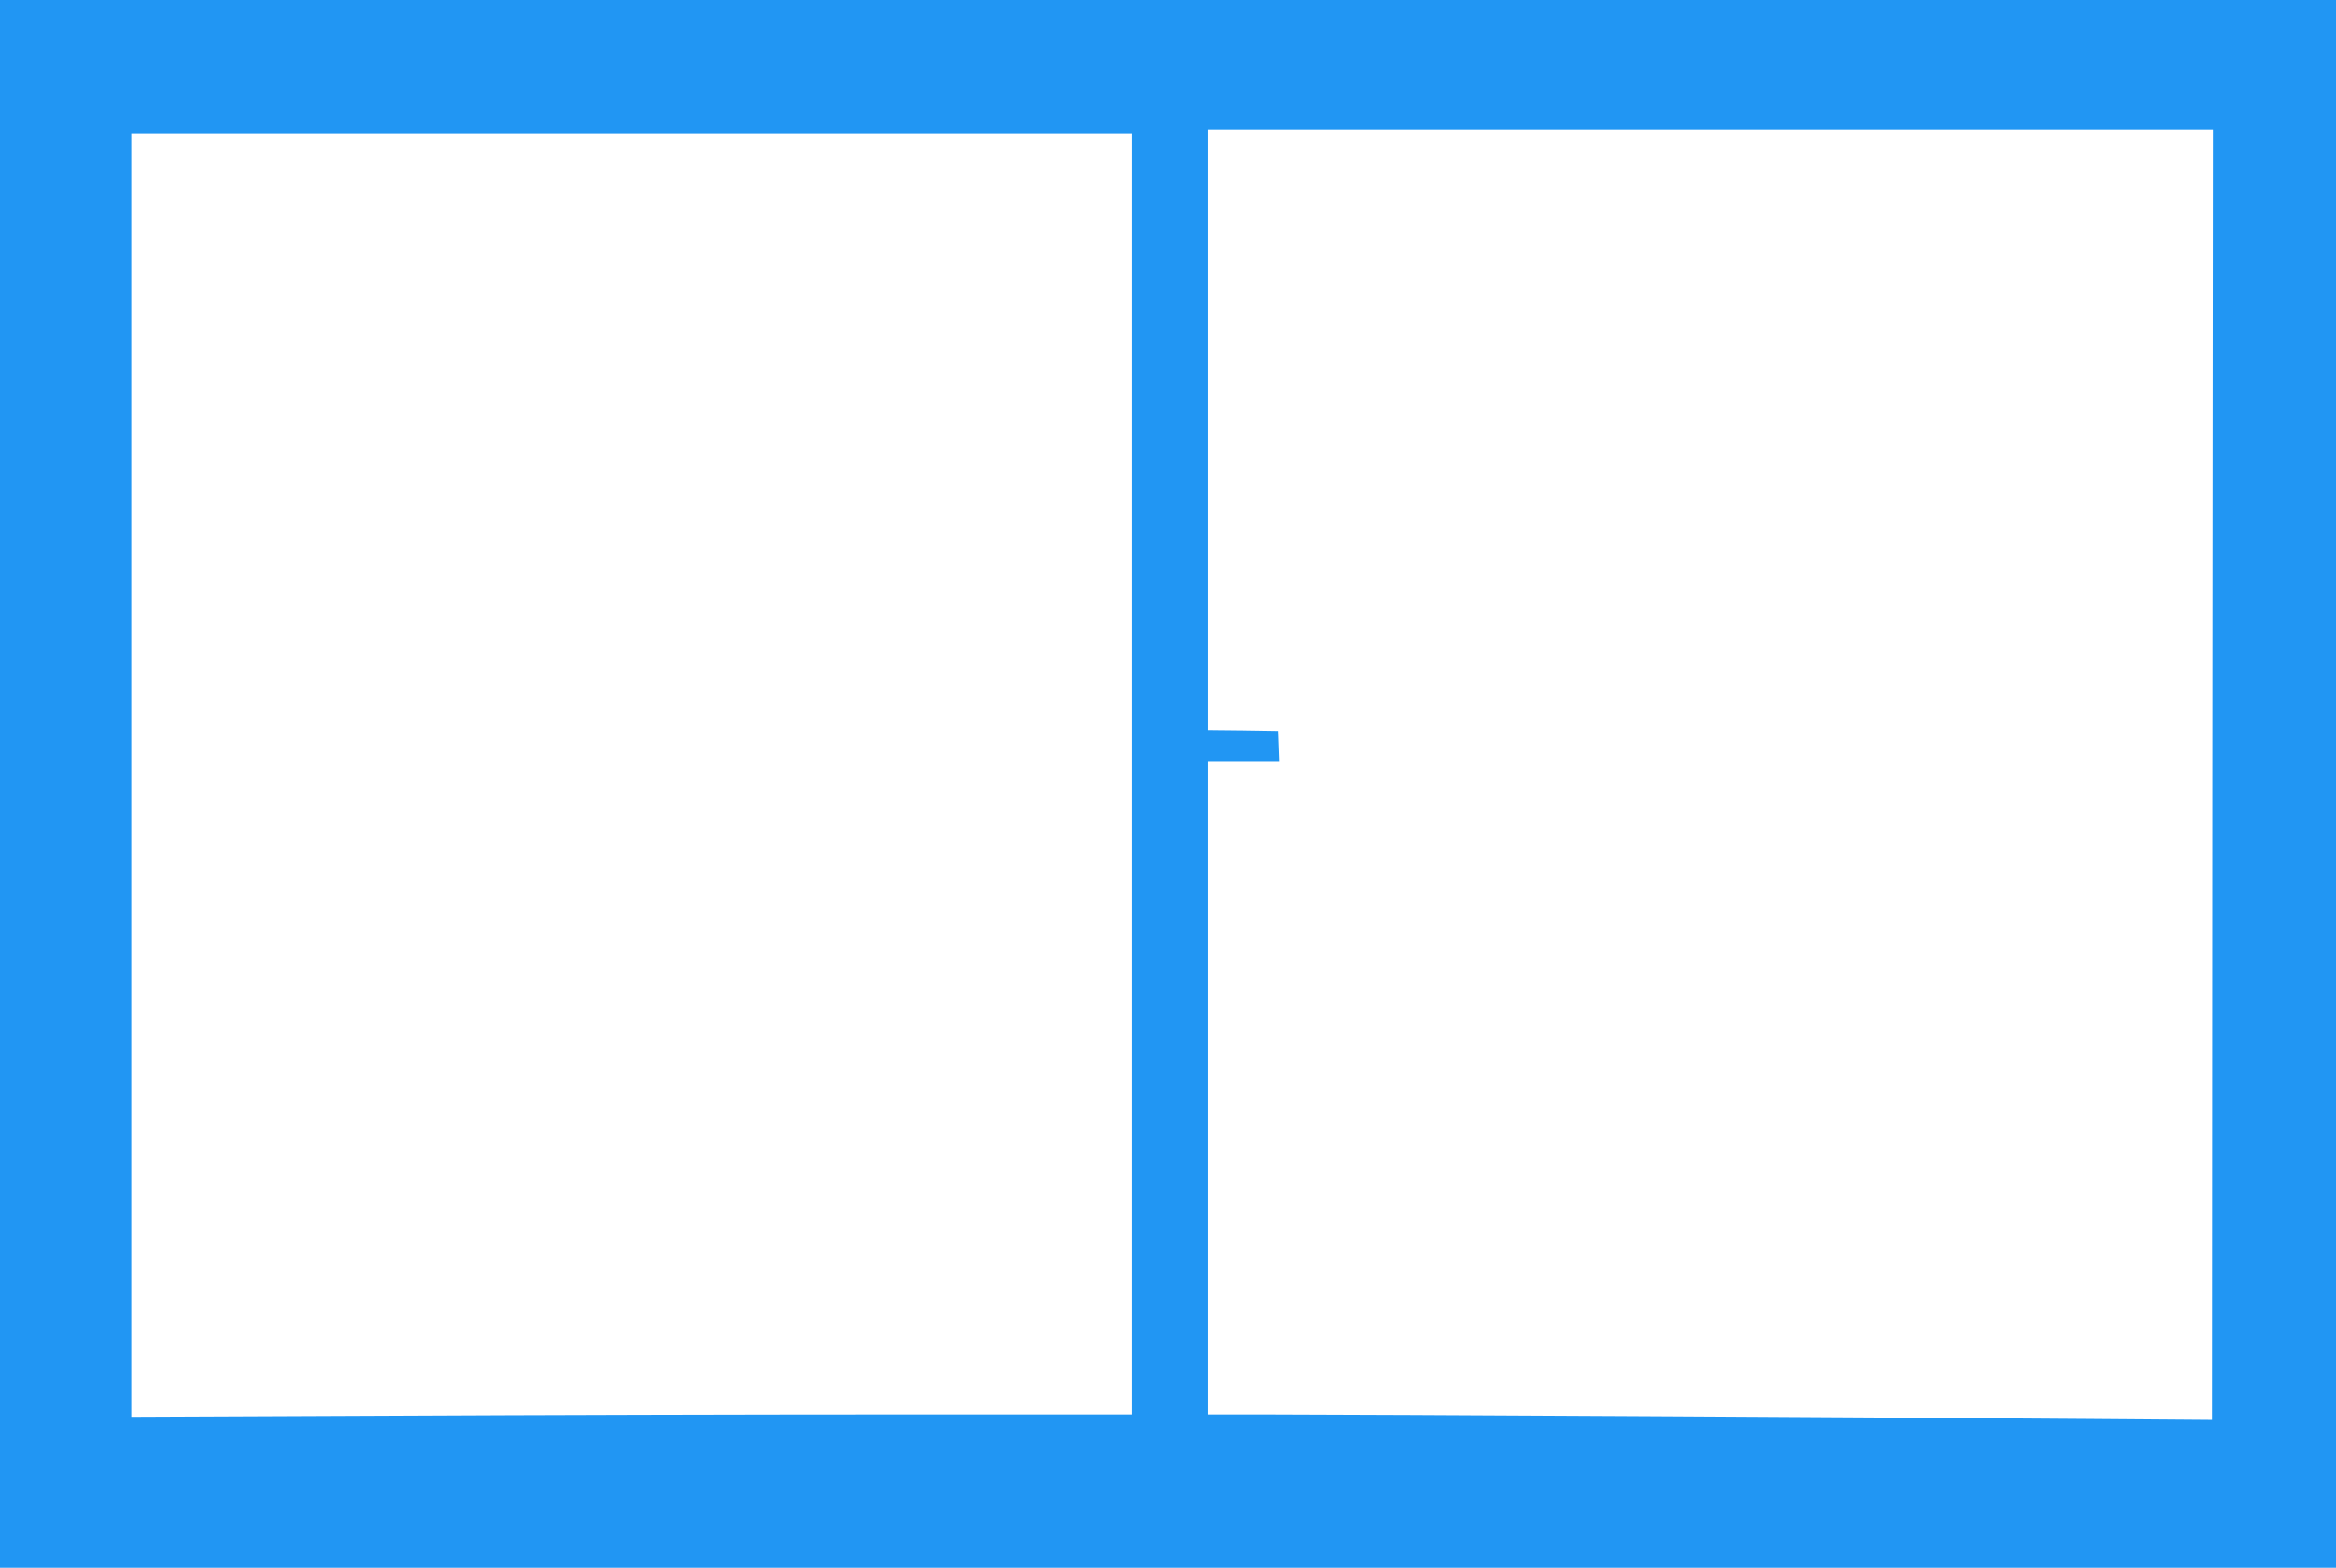 <?xml version="1.0" standalone="no"?>
<!DOCTYPE svg PUBLIC "-//W3C//DTD SVG 20010904//EN"
 "http://www.w3.org/TR/2001/REC-SVG-20010904/DTD/svg10.dtd">
<svg version="1.0" xmlns="http://www.w3.org/2000/svg"
 width="1280pt" height="859pt" viewBox="0 0 1280 859"
 preserveAspectRatio="xMidYMid meet">
<g transform="translate(0,859) scale(0.1,-0.1)"
fill="#2196f3" stroke="none">
<path d="M0 4295 l0 -4295 6400 0 6400 0 0 4295 0 4295 -6400 0 -6400 0 0
-4295z m12122 50 l-2 -3535 -653 5 c-810 7 -4064 25 -4514 25 l-333 0 0 1790
0 1790 195 0 196 0 -3 83 -3 82 -192 3 -193 2 0 1645 0 1645 2753 0 2752 0 -3
-3535z m-5922 5 l0 -3510 -1338 0 c-735 0 -1968 -3 -2739 -7 l-1403 -6 0 3516
0 3517 2740 0 2740 0 0 -3510z"/>
</g>
</svg>
